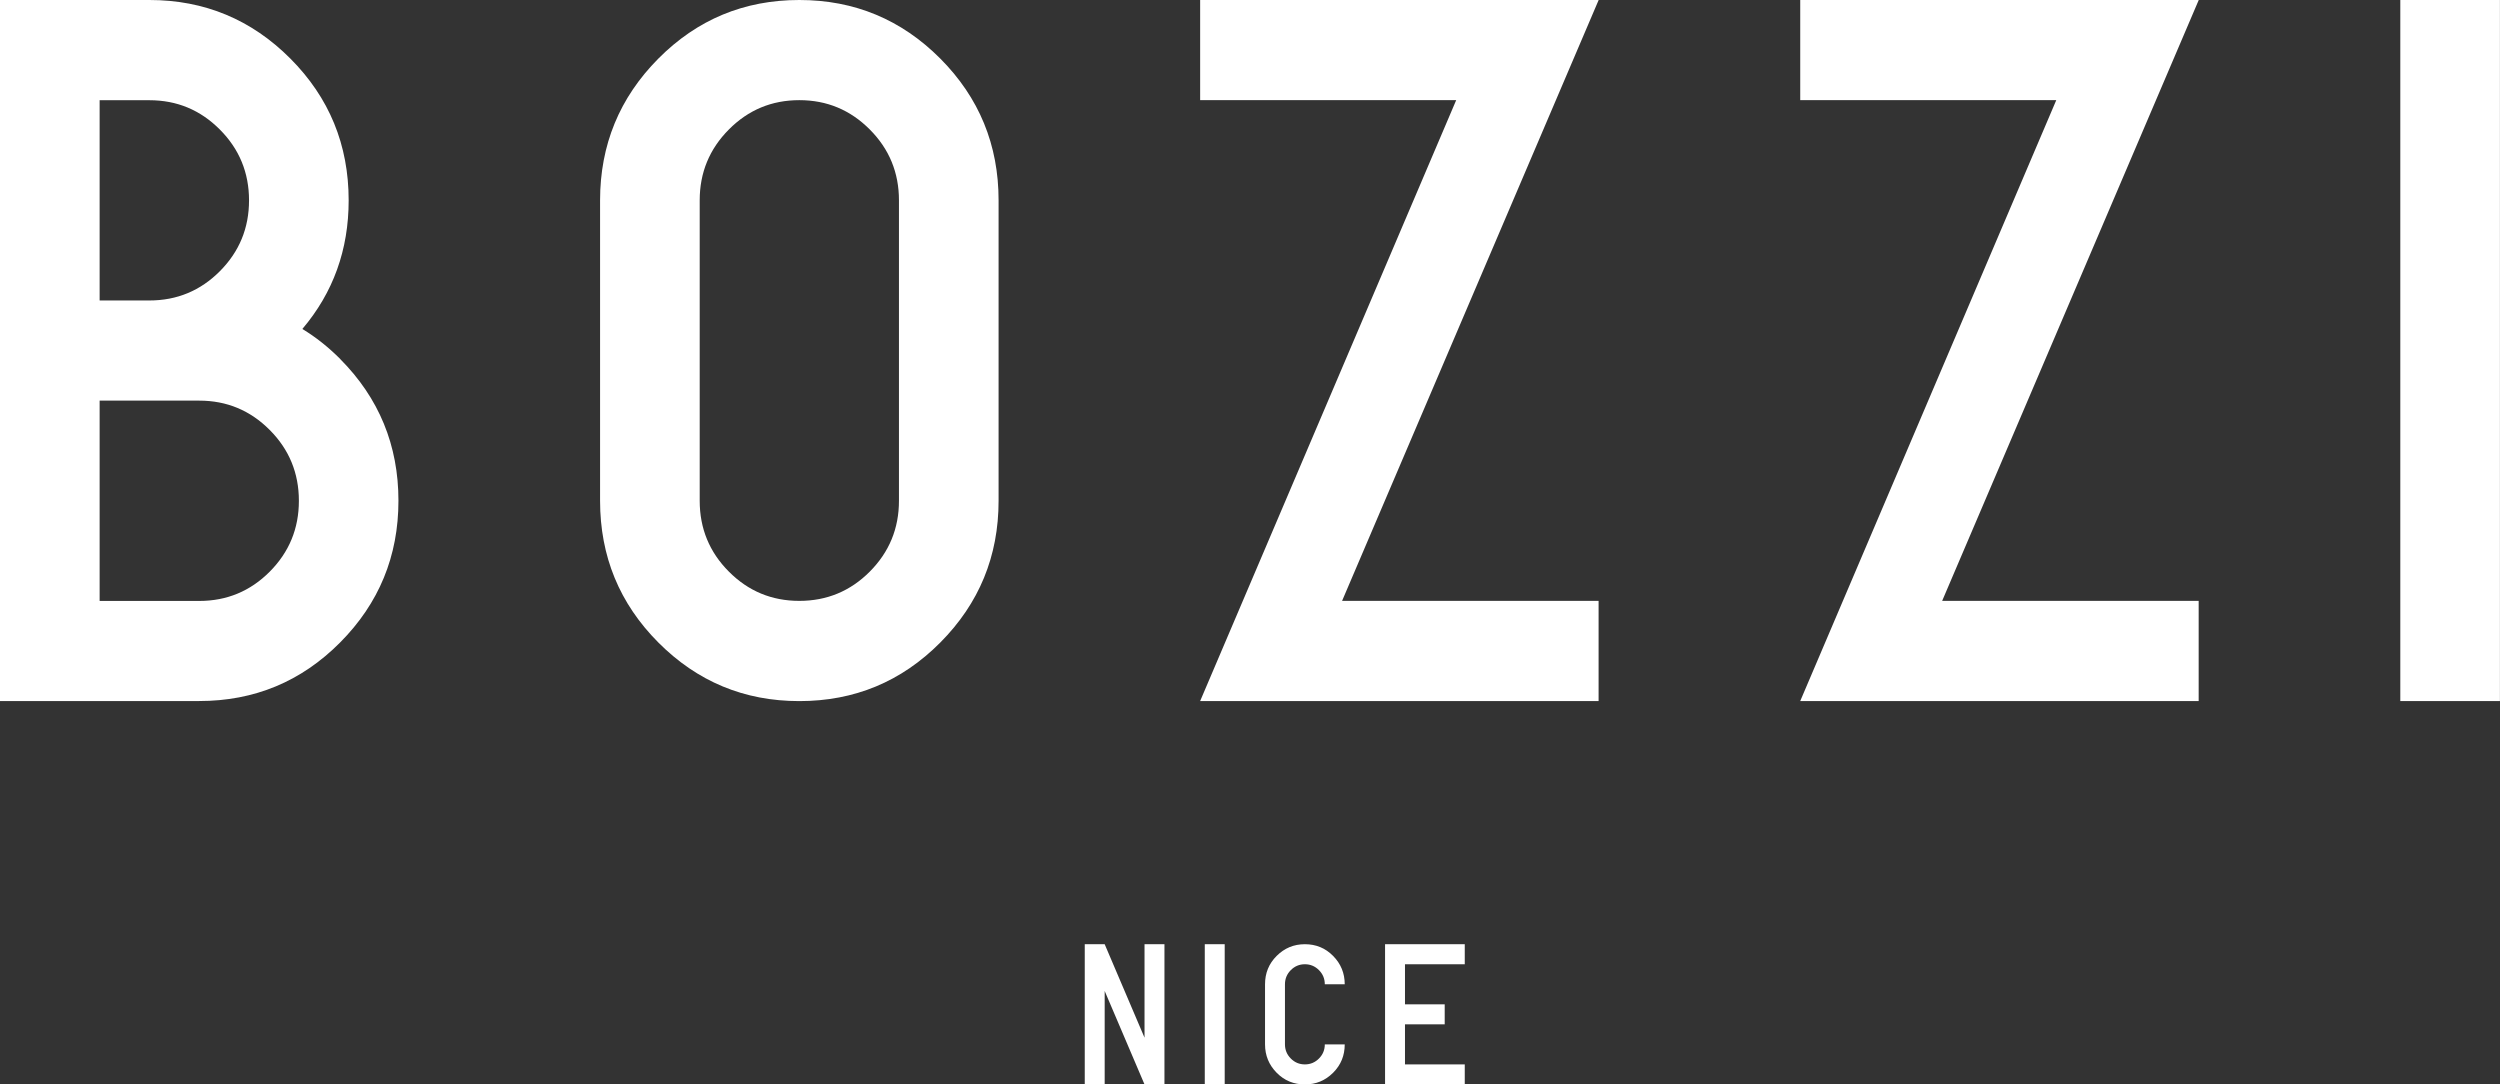 <?xml version="1.0" encoding="UTF-8"?>
<svg xmlns="http://www.w3.org/2000/svg" width="302" height="131" viewBox="0 0 302 131" fill="none">
  <rect x="0" y="0" width="302" height="131" fill="#333333" stroke="none"/>
  <path d="M138.259 114.061H140.666V131H138.259L133.445 119.71V131H131.038V114.061H133.445L138.259 125.351V114.061ZM145.537 131H147.944V114.061H145.537V131ZM155.929 117.191C156.397 116.721 156.964 116.481 157.63 116.481C158.295 116.481 158.862 116.721 159.33 117.191C159.798 117.662 160.036 118.232 160.036 118.901H162.443C162.443 117.563 161.975 116.423 161.039 115.474C160.102 114.524 158.969 114.061 157.63 114.061C156.29 114.061 155.165 114.532 154.22 115.474C153.276 116.415 152.816 117.555 152.816 118.901V126.16C152.816 127.498 153.284 128.638 154.22 129.588C155.157 130.538 156.29 131 157.63 131C158.969 131 160.094 130.529 161.039 129.588C161.983 128.646 162.443 127.507 162.443 126.16H160.036C160.036 126.829 159.798 127.399 159.33 127.87C158.862 128.341 158.295 128.58 157.63 128.58C156.964 128.58 156.397 128.341 155.929 127.87C155.461 127.399 155.223 126.829 155.223 126.16V118.901C155.223 118.232 155.461 117.662 155.929 117.191ZM167.315 131H176.943V128.58H169.722V123.741H174.52V121.321H169.722V116.481H176.943V114.061H167.315V131ZM41.091 43.367C45.782 48.082 48.132 53.789 48.132 60.487C48.132 67.185 45.782 72.883 41.091 77.607C36.401 82.331 30.724 84.685 24.062 84.685H0V0H18.048C24.703 0 30.379 2.362 35.078 7.078C39.777 11.793 42.118 17.5 42.118 24.198C42.118 30.169 40.254 35.347 36.524 39.741C38.126 40.707 39.654 41.921 41.1 43.367H41.091ZM12.035 36.297H18.048C21.375 36.297 24.218 35.116 26.559 32.762C28.909 30.4 30.083 27.551 30.083 24.206C30.083 20.862 28.909 18.004 26.559 15.65C24.21 13.288 21.375 12.107 18.048 12.107H12.035V36.305V36.297ZM36.105 60.495C36.105 57.15 34.93 54.293 32.581 51.939C30.231 49.577 27.397 48.396 24.07 48.396H12.035V72.594H24.07C27.397 72.594 30.239 71.413 32.581 69.059C34.93 66.698 36.105 63.848 36.105 60.504V60.495ZM113.589 7.078C118.28 11.793 120.629 17.5 120.629 24.198V60.495C120.629 67.193 118.28 72.892 113.589 77.616C108.898 82.34 103.222 84.693 96.559 84.693C89.897 84.693 84.228 82.331 79.529 77.616C74.831 72.9 72.489 67.193 72.489 60.495V24.198C72.489 17.509 74.839 11.802 79.529 7.078C84.22 2.354 89.897 0 96.559 0C103.222 0 108.89 2.362 113.589 7.078ZM108.594 24.198C108.594 20.853 107.419 17.996 105.07 15.642C102.72 13.28 99.886 12.099 96.559 12.099C93.232 12.099 90.39 13.28 88.048 15.642C85.699 18.004 84.524 20.853 84.524 24.198V60.495C84.524 63.84 85.699 66.698 88.048 69.051C90.398 71.413 93.232 72.586 96.559 72.586C99.886 72.586 102.729 71.405 105.07 69.051C107.419 66.689 108.594 63.84 108.594 60.495V24.198ZM144.978 0V12.099H175.908L144.978 84.685H193.11V72.586H162.123L193.118 0H144.987H144.978ZM217.468 0V12.099H248.397L217.468 84.685H265.599V72.586H234.612L265.608 0H217.476H217.468ZM289.957 0V84.685H301.992V0H289.957Z" fill="white"></path>
</svg>
